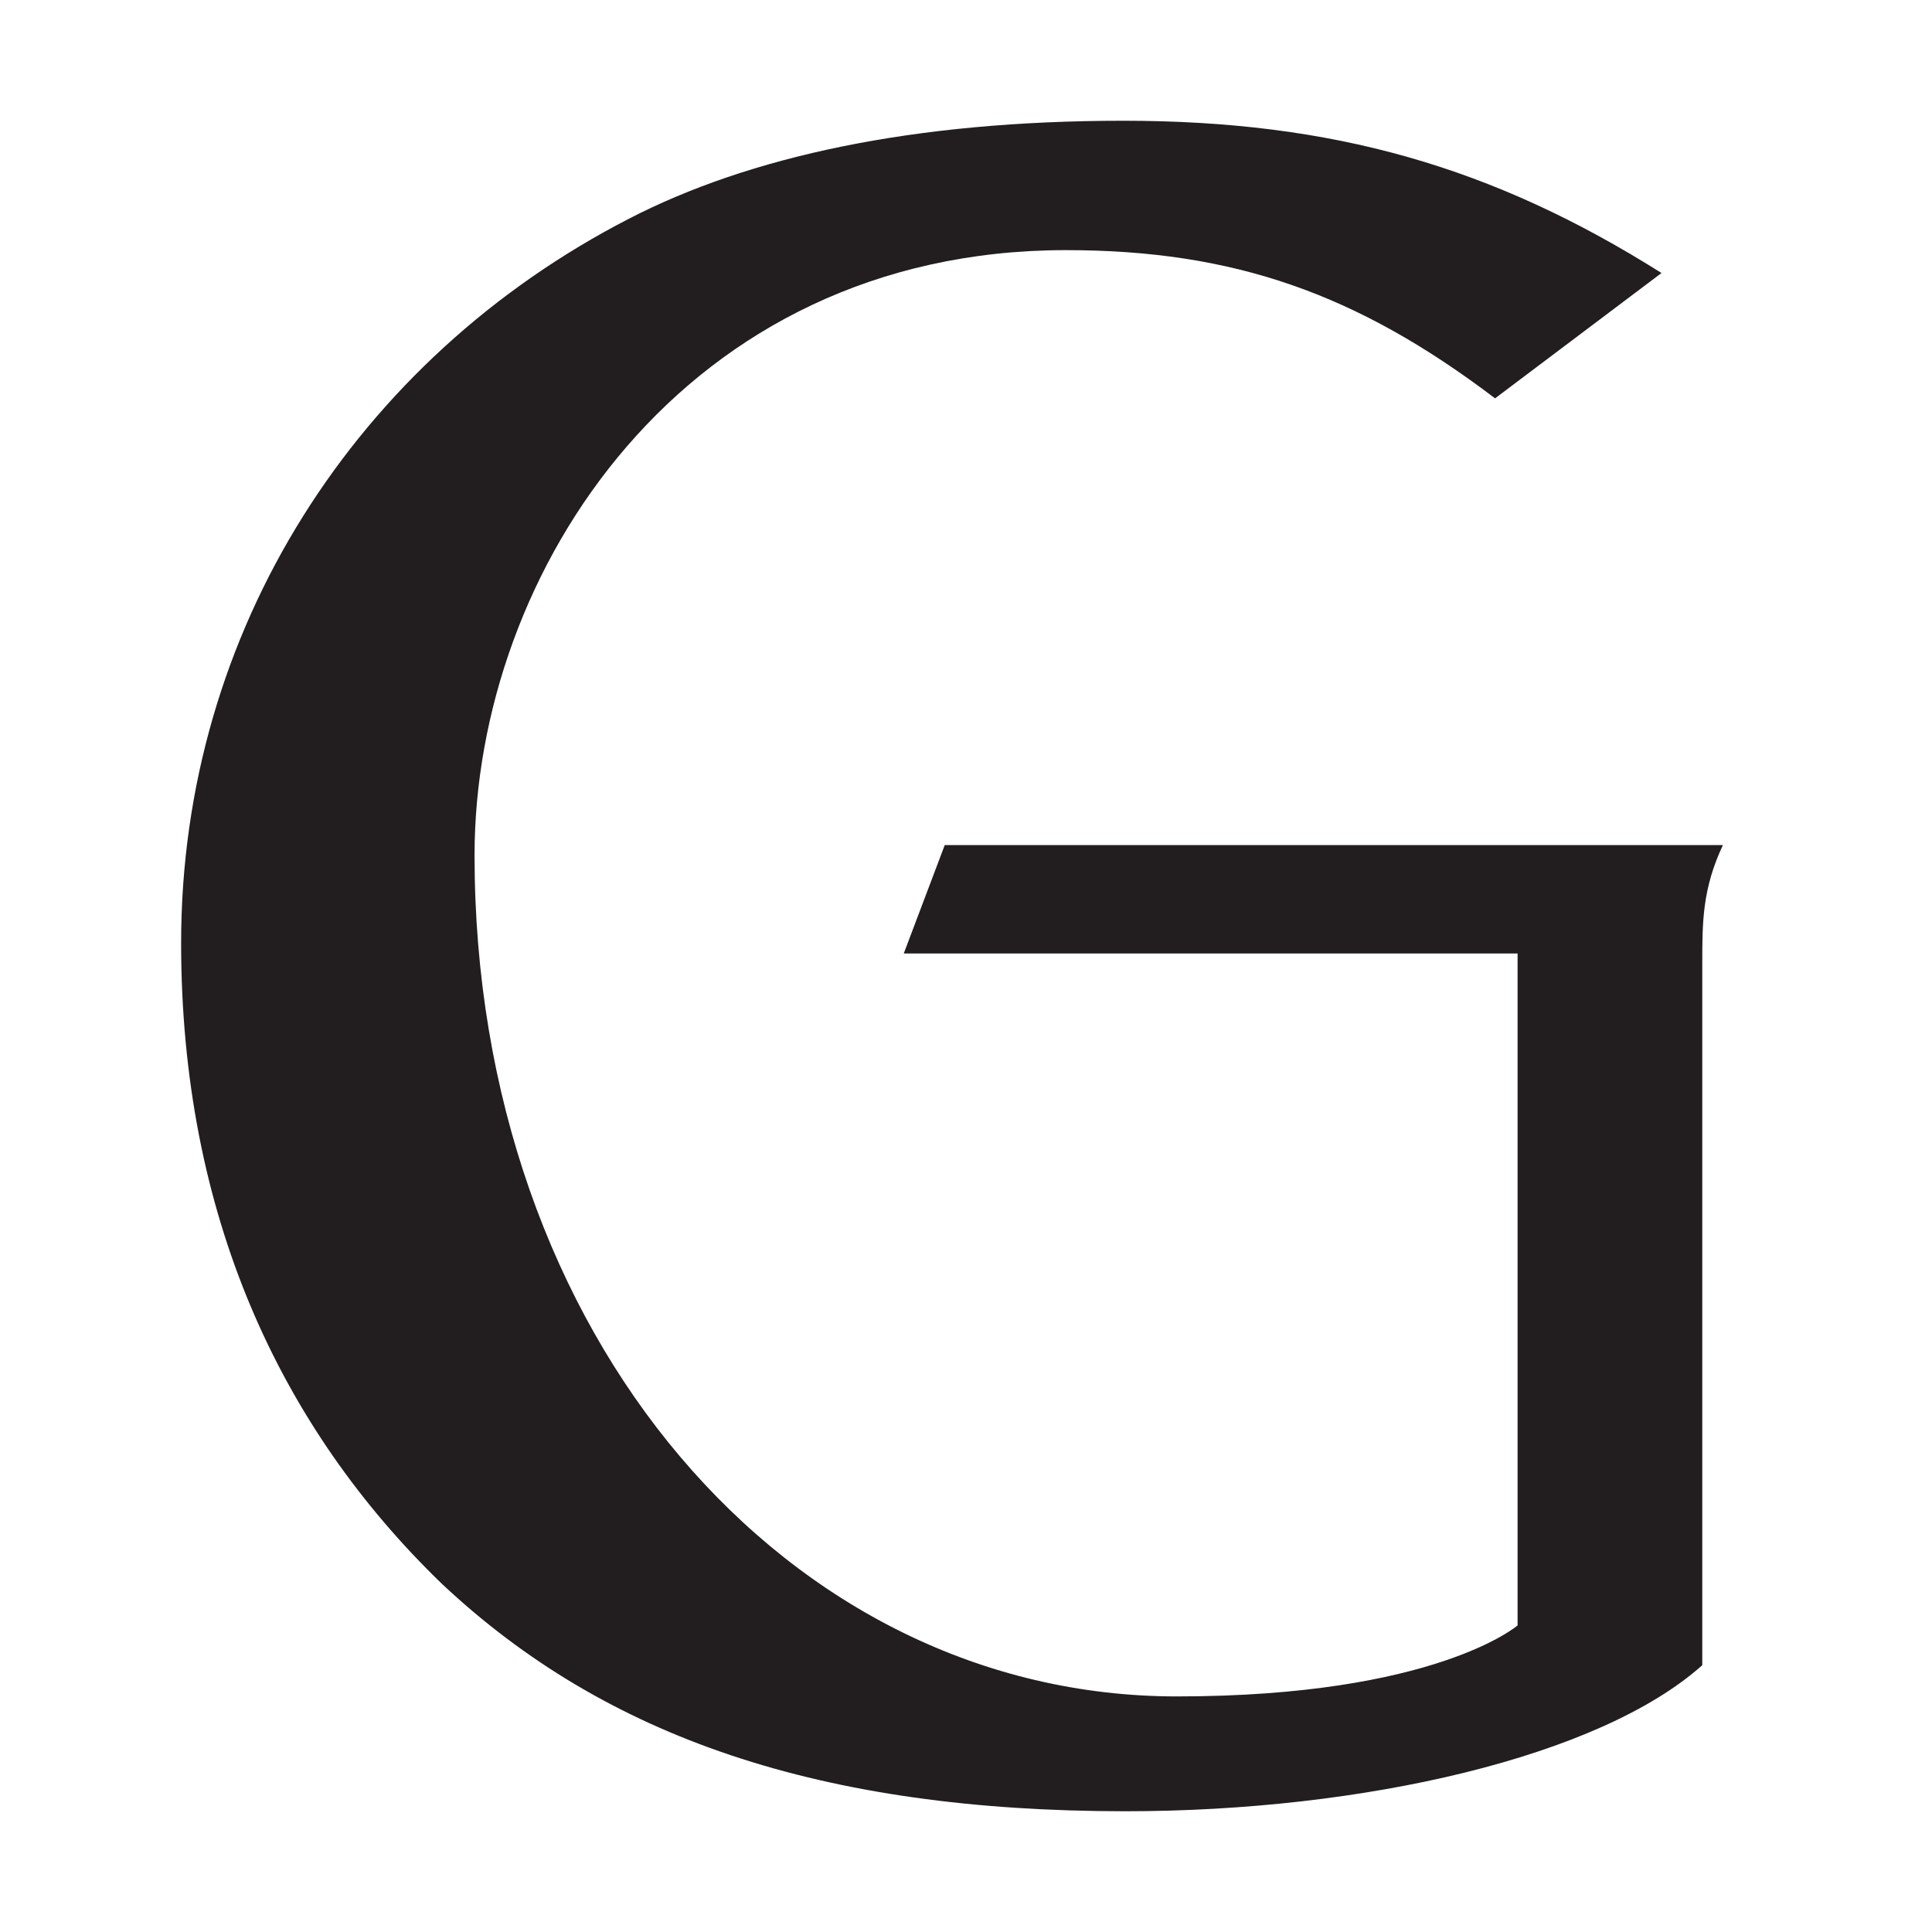 <svg xmlns="http://www.w3.org/2000/svg" version="1.1" xmlns:xlink="http://www.w3.org/1999/xlink" xmlns:svgjs="http://svgjs.dev/svgjs" width="32" height="32"><svg width="32" height="32" viewBox="0 0 32 32" fill="none" xmlns="http://www.w3.org/2000/svg">
<g clip-path="url(#clip0_10376_25523)">
<path d="M116.339 27.857C109.538 27.857 105.935 20.667 105.935 14.723C105.935 9.364 108.723 4.147 114.165 4.147C120.117 4.147 124.911 10.37 124.911 17.49C124.911 22.952 121.953 27.861 116.343 27.861M115.284 30C122.966 30 129.733 24.503 129.733 16.243C129.733 7.983 123.514 2 115.388 2C107.263 2 101.071 8.05 101.071 15.966C101.071 19.976 102.806 23.776 105.388 26.231C108.109 28.824 111.712 30 115.284 30ZM85.927 29.653H91.094C90.752 28.441 90.686 27.269 90.686 26.231V4.905H99.631L100.31 2.347H76.745L76.066 4.905H86.268V26.231C86.268 27.372 86.268 28.512 85.927 29.653ZM70.93 18.626H63.892L67.494 9.293L70.93 18.626ZM55.801 29.653H59.745C59.745 28.824 60.052 28.133 60.359 27.372L62.874 21.29H72.091L74.37 26.855C74.676 27.545 74.948 28.236 74.948 28.93C74.948 29.171 74.913 29.416 74.847 29.657H80.527C79.812 28.725 79.405 27.79 79.032 26.823L68.993 2.347H64.707C65.351 3.279 65.658 4.249 65.658 5.181C65.658 5.769 65.522 6.357 65.285 6.976L57.191 27.095C56.849 27.924 56.477 28.824 55.797 29.653M39.853 15.655H37.575V3.934H40.296C44.512 3.934 46.449 5.422 46.449 9.672C46.449 13.922 44.648 15.651 39.853 15.651M33.153 29.653H38.254C37.575 28.303 37.575 26.993 37.575 25.643V17.486H37.78C38.832 17.521 39.547 18.453 45.432 26.093C46.247 27.163 47.132 28.339 48.833 29.653H54.714C52.979 28.41 51.927 27.163 50.871 25.884L43.491 17.174C48.184 16.069 50.836 13.236 50.836 9.569C50.836 5.043 47.606 2.343 41.62 2.343H33.153C33.494 3.172 33.494 3.969 33.494 4.798V25.675C33.494 26.989 33.494 28.335 33.153 29.649M18.641 30C22.585 30 26.495 29.1 28.195 27.581V15.966C28.195 15.276 28.195 14.723 28.537 13.997H15.648L14.969 15.793H25.136V26.922C25.136 26.922 23.777 28.098 19.491 28.098C13.062 28.098 7.86 22.151 7.86 14.167C7.86 9.467 11.327 4.143 17.655 4.143C20.442 4.143 22.485 4.869 24.763 6.598L27.52 4.522C24.728 2.762 22.077 2 18.606 2C15.136 2 12.418 2.588 10.411 3.626C5.923 5.939 3 10.434 3 15.619C3 20.114 4.634 23.638 7.317 26.231C10.038 28.788 13.606 30 18.641 30Z" fill="#221E1F"></path>
</g>
<defs>
<clipPath id="SvgjsClipPath1001">
<rect width="25.79" height="28" fill="white" transform="translate(3 2)"></rect>
</clipPath>
</defs>
</svg><style>@media (prefers-color-scheme: light) { :root { filter: none; } }
@media (prefers-color-scheme: dark) { :root { filter: none; } }
</style></svg>